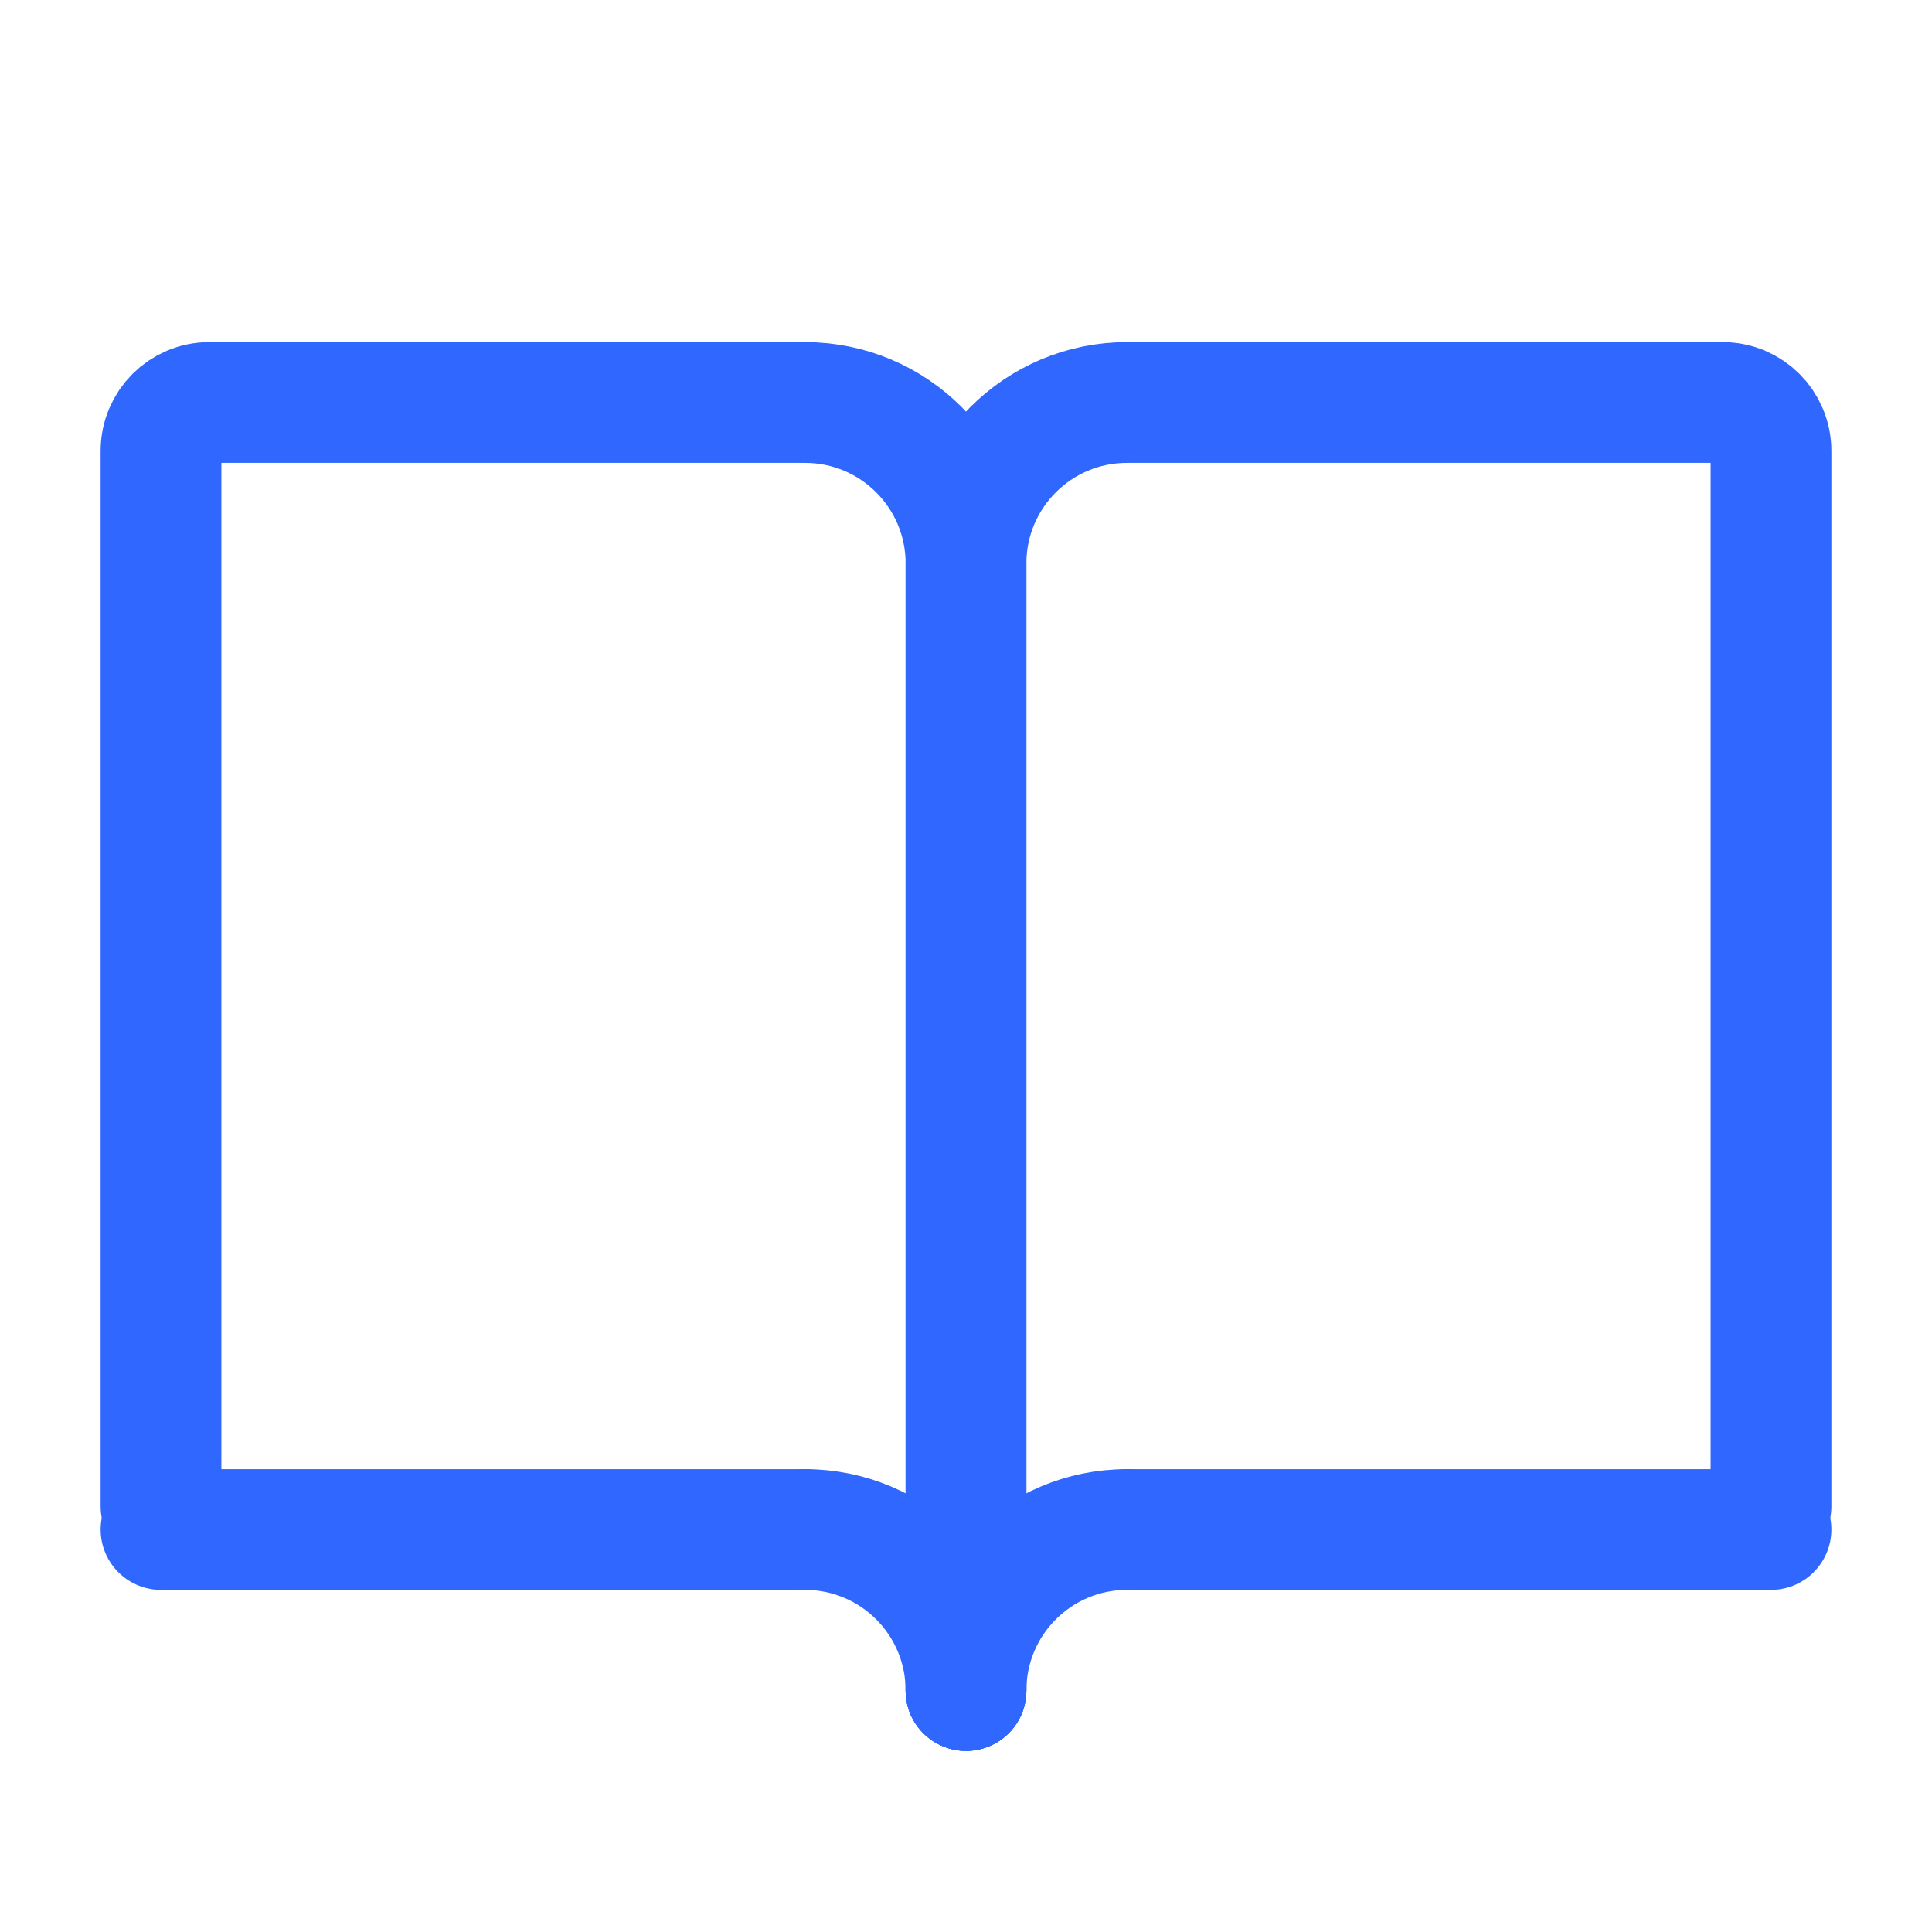 <?xml version="1.0" encoding="UTF-8"?><svg width="40px" height="40px" stroke-width="1.5" viewBox="0 0 24 24" fill="none" xmlns="http://www.w3.org/2000/svg" color="#3067ff" style="--darkreader-inline-color: #3b96ff;" data-darkreader-inline-color=""><path d="M12 21V7C12 5.895 12.895 5 14 5H21.4C21.731 5 22 5.269 22 5.6V18.714" stroke="#3067ff" stroke-width="1.5" stroke-linecap="round" style="--darkreader-inline-stroke: #3067ff;" data-darkreader-inline-stroke=""></path><path d="M12 21V7C12 5.895 11.105 5 10 5H2.6C2.269 5 2 5.269 2 5.6V18.714" stroke="#3067ff" stroke-width="1.5" stroke-linecap="round" style="--darkreader-inline-stroke: #3067ff;" data-darkreader-inline-stroke=""></path><path d="M14 19L22 19" stroke="#3067ff" stroke-width="1.5" stroke-linecap="round" style="--darkreader-inline-stroke: #3067ff;" data-darkreader-inline-stroke=""></path><path d="M10 19L2 19" stroke="#3067ff" stroke-width="1.5" stroke-linecap="round" style="--darkreader-inline-stroke: #3067ff;" data-darkreader-inline-stroke=""></path><path d="M12 21C12 19.895 12.895 19 14 19" stroke="#3067ff" stroke-width="1.5" stroke-linecap="round" stroke-linejoin="round" style="--darkreader-inline-stroke: #3067ff;" data-darkreader-inline-stroke=""></path><path d="M12 21C12 19.895 11.105 19 10 19" stroke="#3067ff" stroke-width="1.5" stroke-linecap="round" stroke-linejoin="round" style="--darkreader-inline-stroke: #3067ff;" data-darkreader-inline-stroke=""></path></svg>